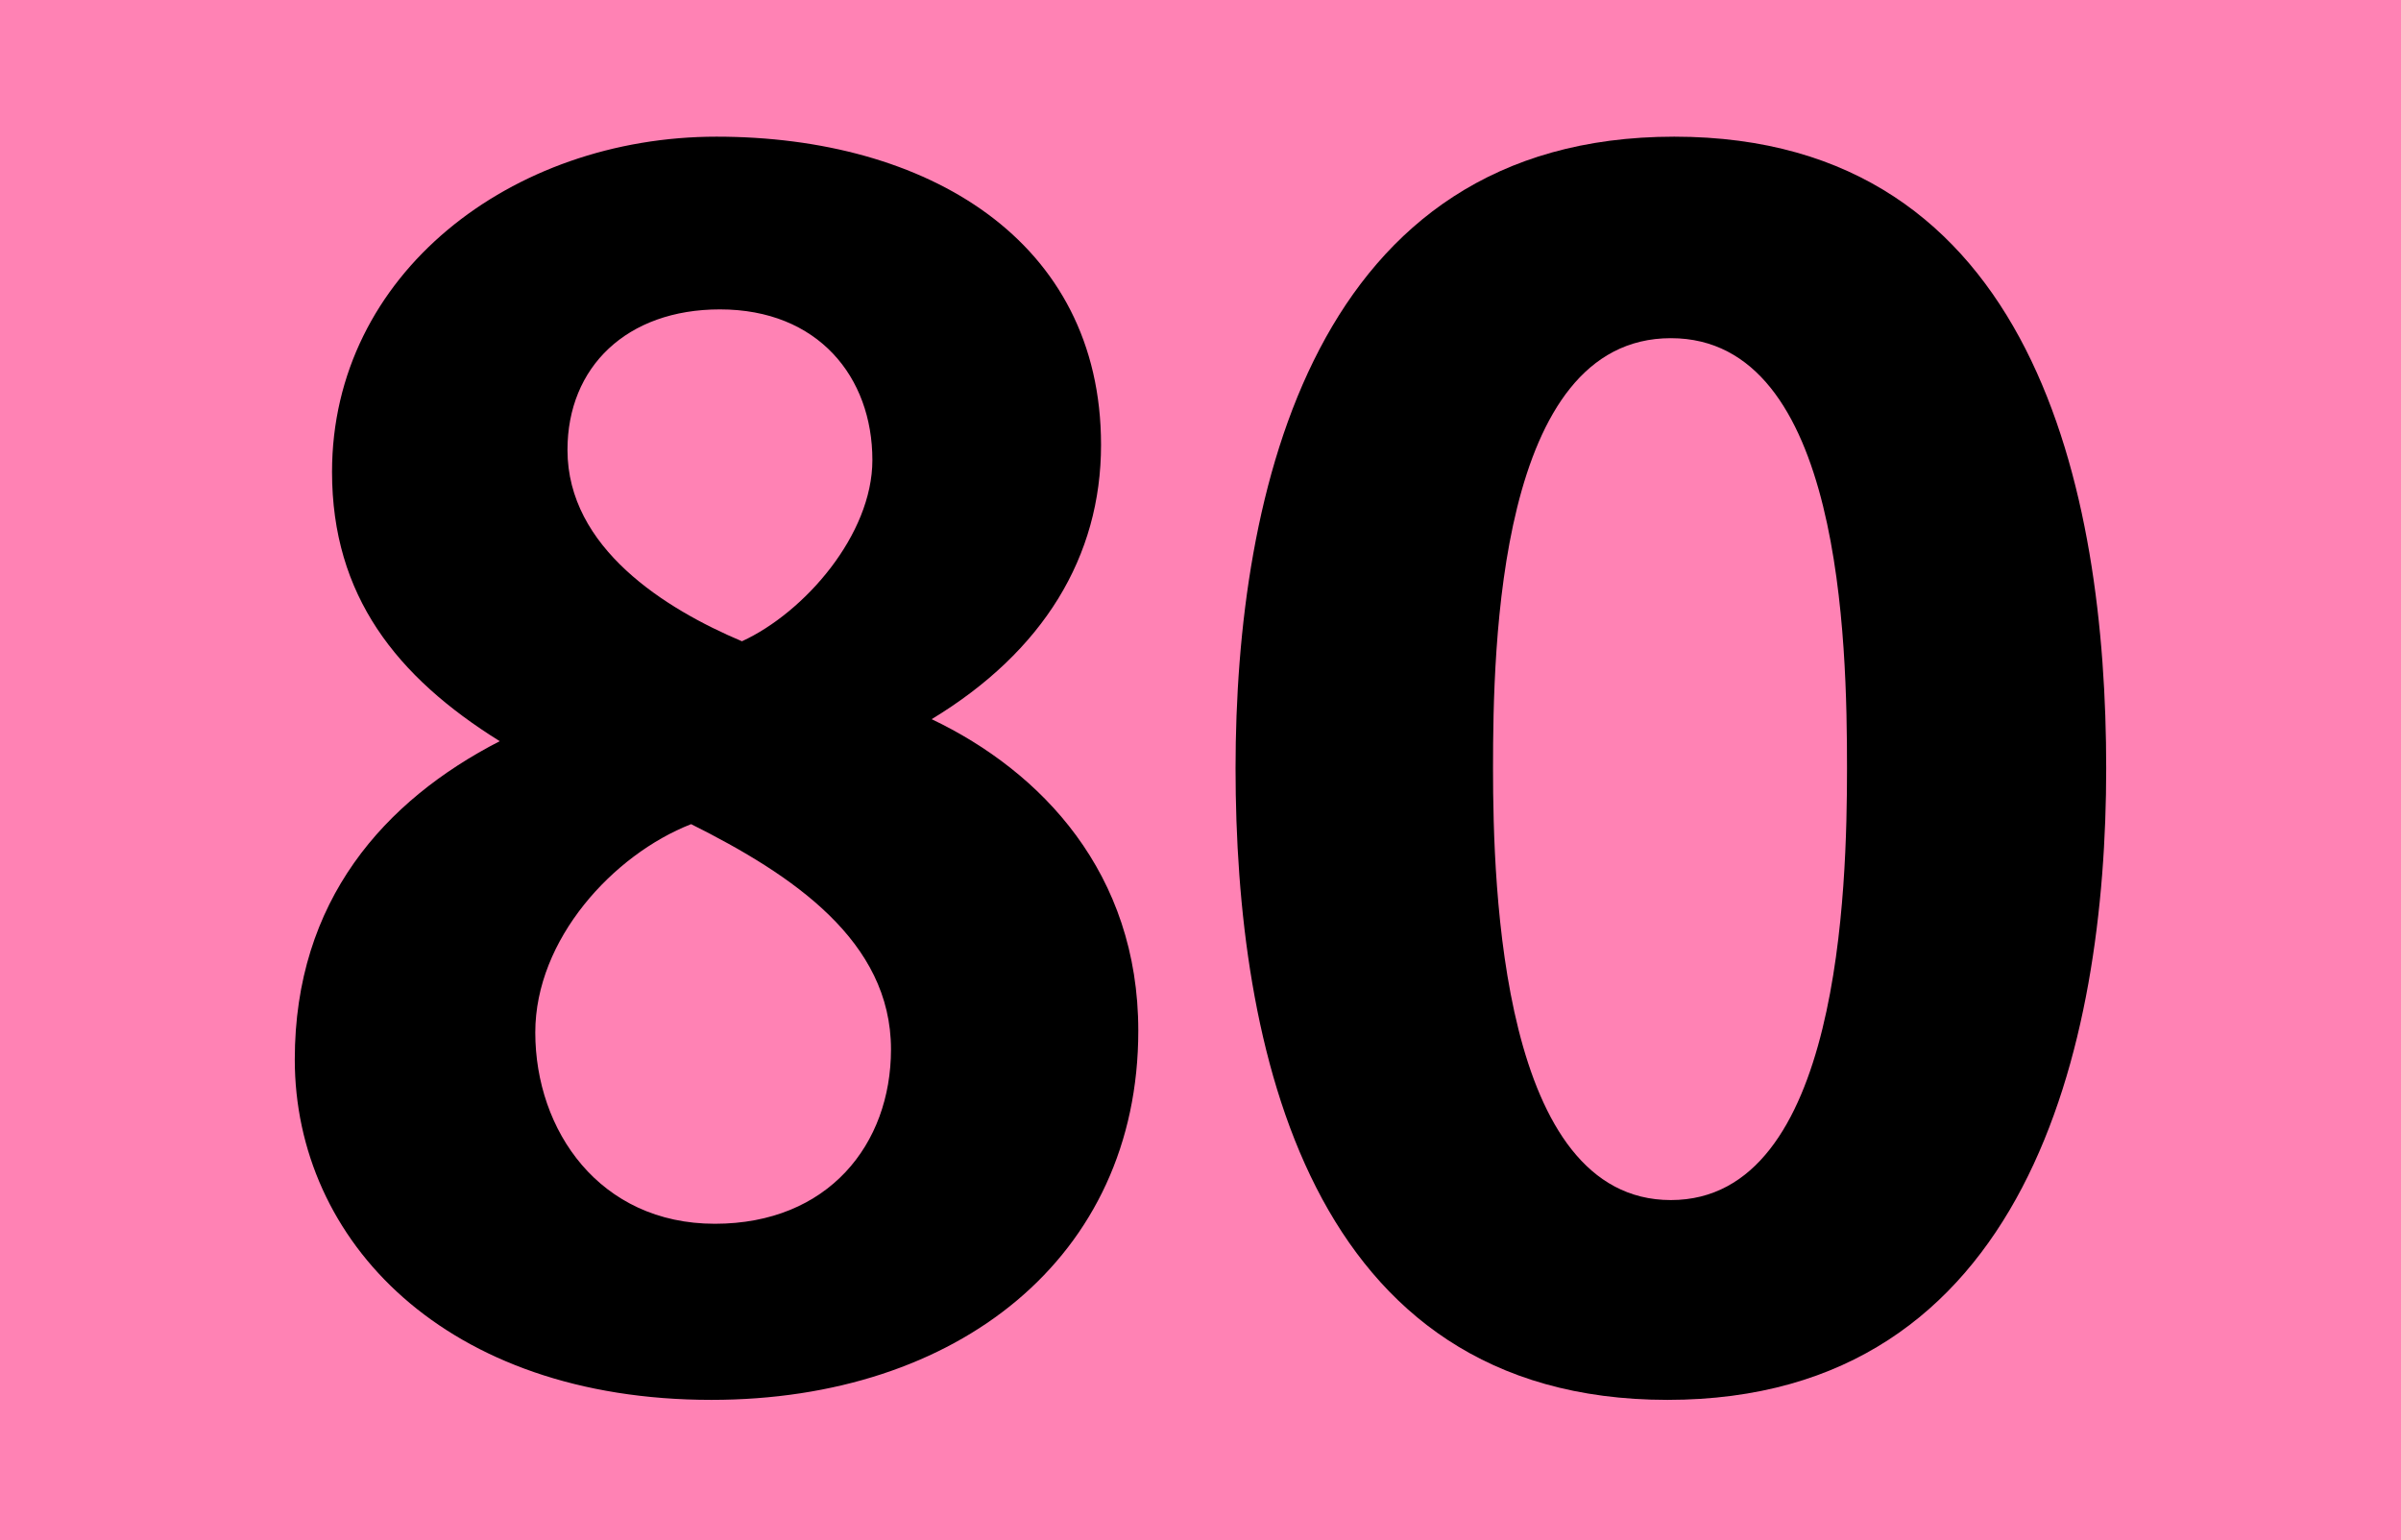 <?xml version="1.0" encoding="utf-8"?> <!-- Generator: Adobe Illustrator 21.0.2, SVG Export Plug-In . SVG Version: 6.00 Build 0)  --> <svg version="1.2" baseProfile="tiny" id="Calque_1" xmlns="http://www.w3.org/2000/svg" xmlns:xlink="http://www.w3.org/1999/xlink" x="0px" y="0px" viewBox="0 0 120 77" overflow="scroll" xml:space="preserve"> <g> <rect fill-rule="evenodd" fill="#FF82B4" width="120" height="77"/> <g> <path d="M35.558,69.986c-13.291,0-20.825-7.958-20.825-17.016 c0-7.958,4.487-12.952,10.243-15.915c-5.164-3.217-8.381-7.281-8.381-13.46 c0-9.905,8.974-16.762,19.217-16.762c10.498,0,19.217,5.164,19.217,15.408 c0,5.587-2.878,10.328-8.466,13.714c5.502,2.624,10.328,7.703,10.328,15.576 C56.892,62.875,47.833,69.986,35.558,69.986z M34.542,41.203 c-3.894,1.524-7.789,5.757-7.789,10.413c0,4.91,3.217,9.566,8.974,9.566 c5.672,0,8.804-3.979,8.804-8.72C44.532,47.045,39.622,43.743,34.542,41.203z M35.981,15.468c-4.656,0-7.619,2.878-7.619,7.026 c0,4.91,4.91,7.958,8.72,9.566c3.132-1.439,6.519-5.333,6.519-9.058 C43.601,18.854,40.892,15.468,35.981,15.468z"/> <path d="M83.34,69.986c-18.031,0-21.588-17.777-21.588-31.576 c0-13.799,3.895-31.577,21.926-31.577c18.032,0,21.588,17.778,21.588,31.577 C105.266,52.209,101.371,69.986,83.34,69.986z M83.509,16.907 c-8.635,0-8.889,15.407-8.889,21.503c0,6.01,0.423,21.587,8.889,21.587 S92.312,44.336,92.312,38.41C92.312,32.146,92.059,16.907,83.509,16.907z"/> </g> </g> <g> </g> </svg>
